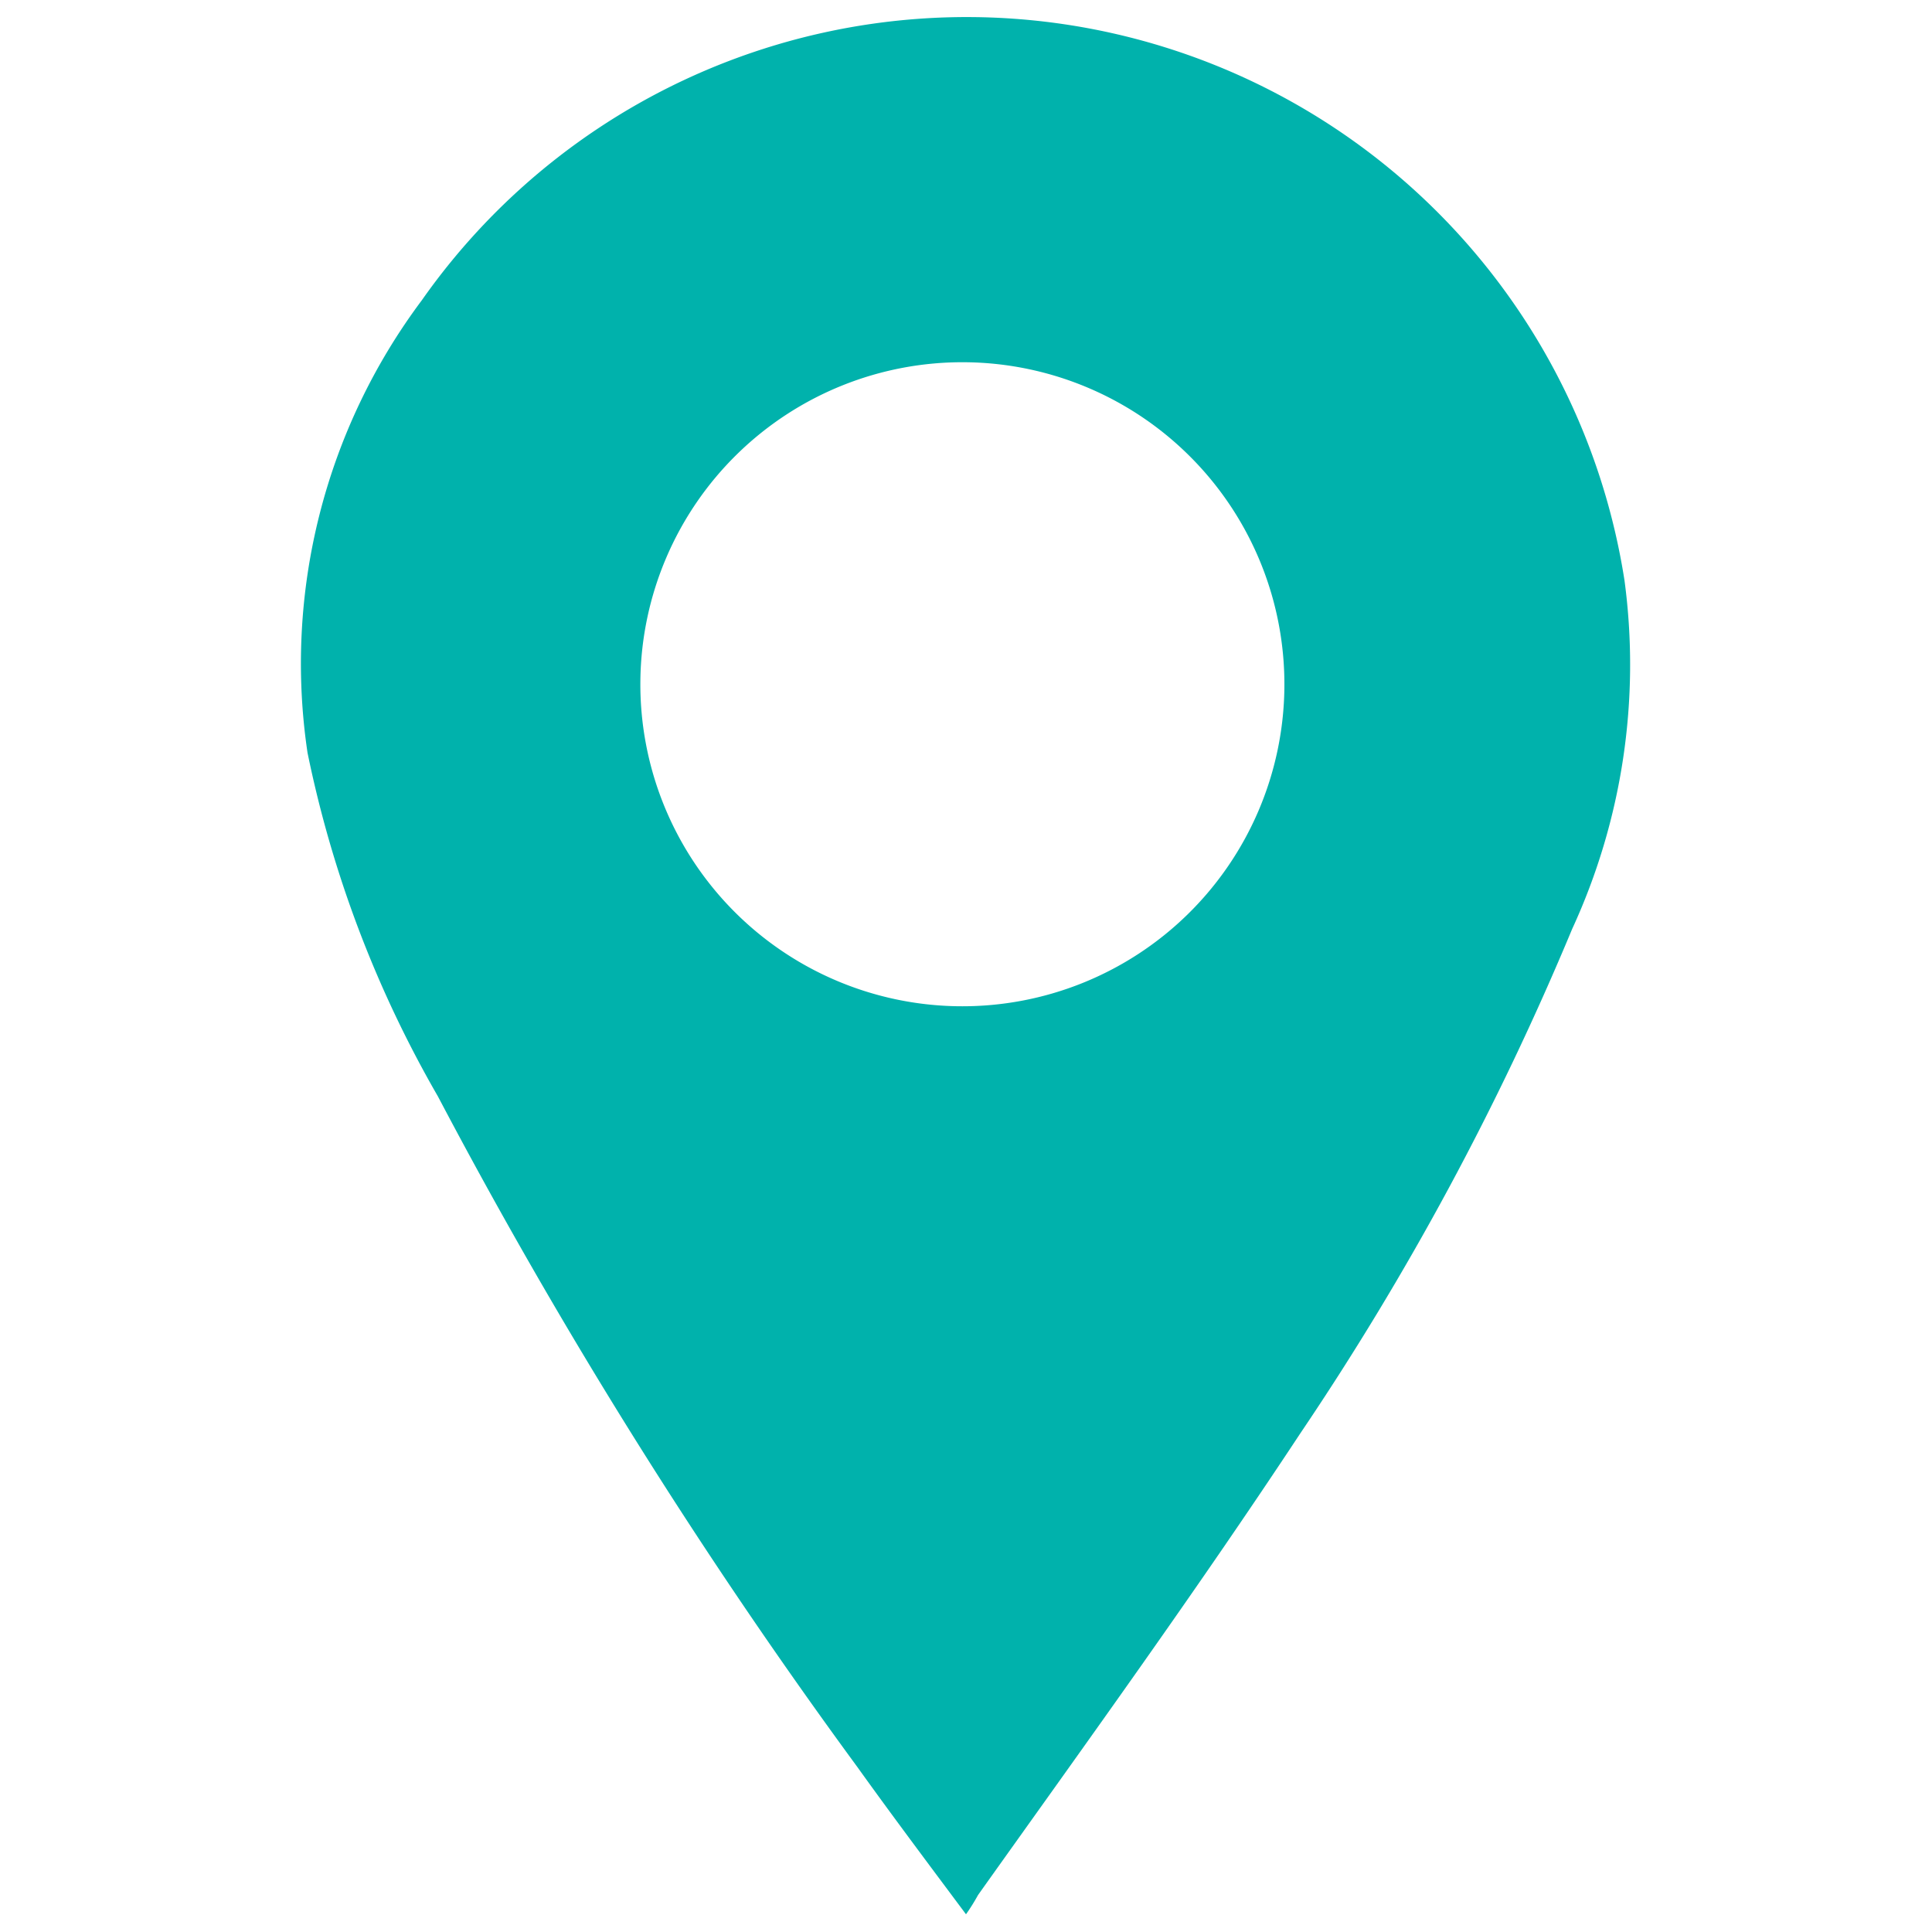 <svg id="Layer_1" data-name="Layer 1" xmlns="http://www.w3.org/2000/svg" viewBox="0 0 24 24"><defs><style>.cls-1{fill:#00b2ac;}</style></defs><path class="cls-1" d="M12,23.78c-.47-.63-.92-1.23-1.35-1.83a66.37,66.37,0,0,1-5.21-8.33A14.25,14.25,0,0,1,3.82,9.35,7.53,7.53,0,0,1,5.24,3.73,8.27,8.27,0,0,1,20.18,7.21a7.85,7.85,0,0,1-.65,4.33,35.71,35.71,0,0,1-3.38,6.27c-1.28,1.94-2.64,3.82-4,5.73A2.49,2.49,0,0,1,12,23.78ZM12,4.5a4,4,0,0,0-.09,8,4,4,0,1,0,.09-8Z"/></svg>